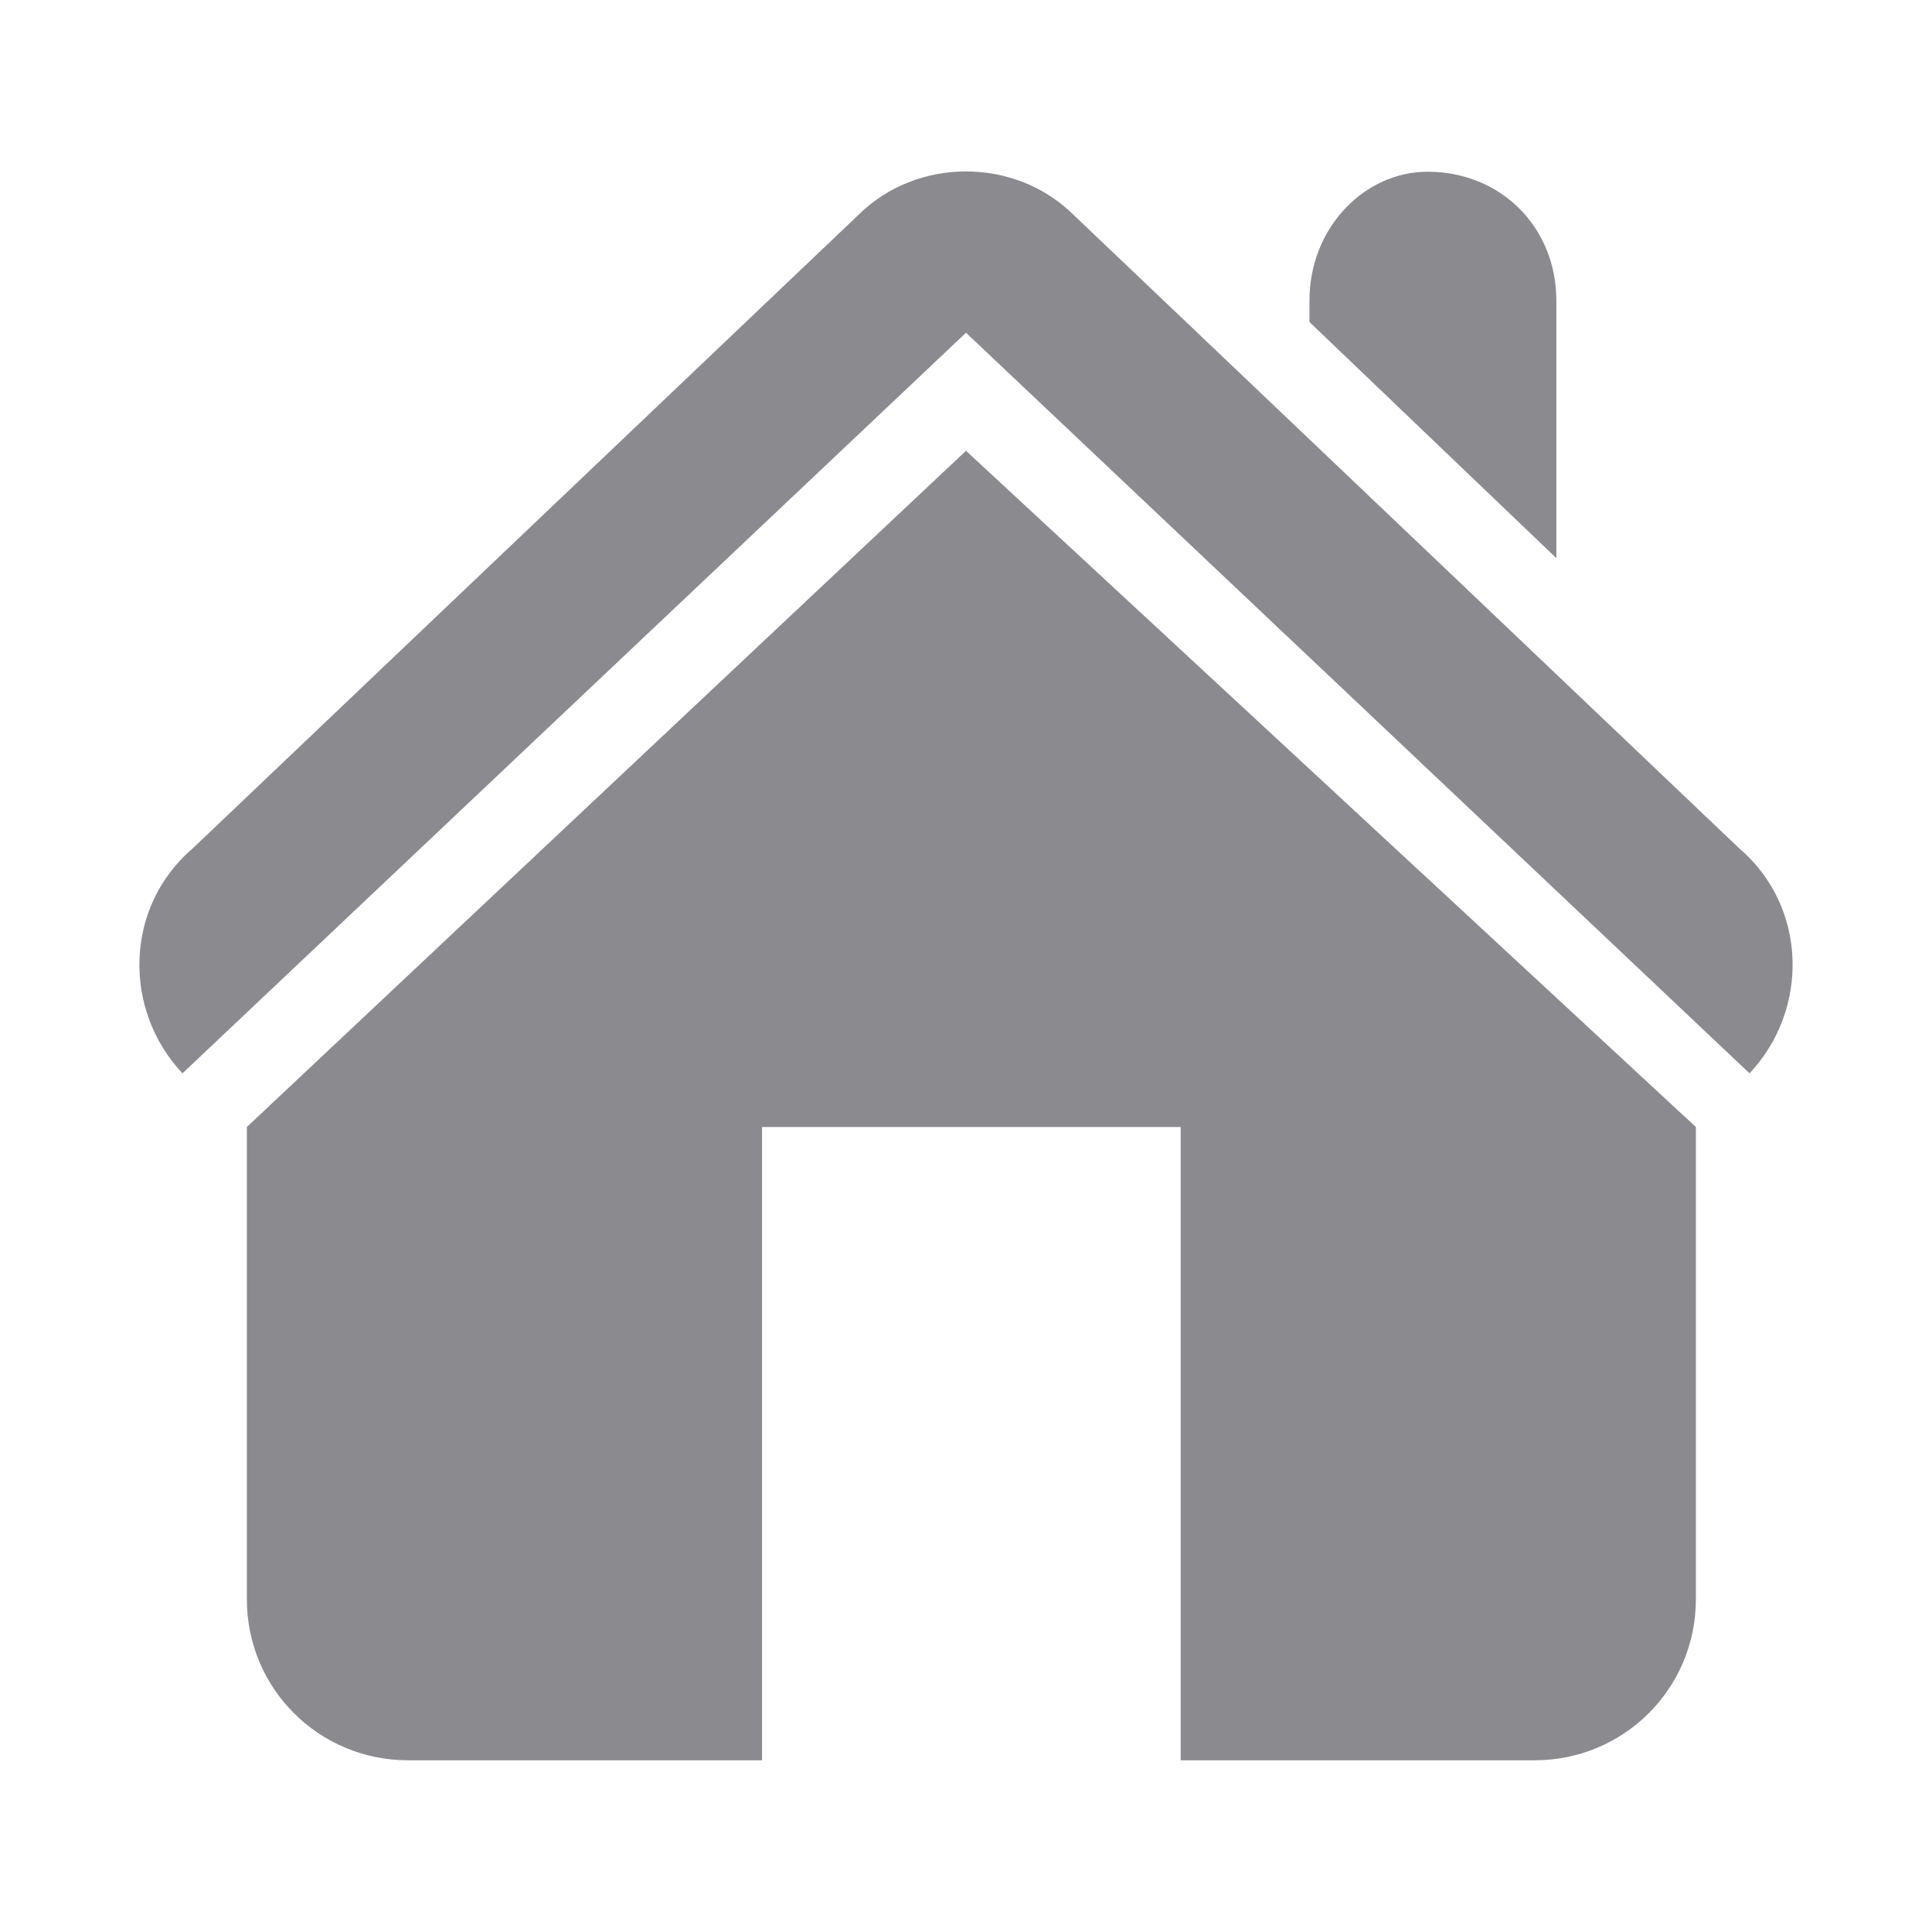 <?xml version="1.0" encoding="UTF-8"?>
<svg width="180px" height="180px" viewBox="0 0 180 180" version="1.1" xmlns="http://www.w3.org/2000/svg" xmlns:xlink="http://www.w3.org/1999/xlink">
    <!-- Generator: Sketch 49 (51002) - http://www.bohemiancoding.com/sketch -->
    <g id="Facilities" stroke="none" stroke-width="1" fill="none" fill-rule="evenodd">
        <g id="Group" transform="translate(13, 16)" fill="#8A8A8F">
            <path d="M77,26 L10,89 L10,133 C10,141.354 16.748,148 25,148 L58,148 L58,89 L97,89 L97,148 L130,148 C138.252,148 145,141.354 145,133 L145,89 L77,26" id="Fill-15"></path>
            <path d="M67,4 L5,63 C-1.448,68.491 -1.562,78.097 4,84 L77,15 L150,84 C155.562,78.097 155.448,68.491 149,63 L87,4 C81.558,-1.37 72.442,-1.37 67,4" id="Fill-16"></path>
            <path d="M132,36 L132,12 C132,5.19 126.851,0 120,0 C114.149,0 109,5.19 109,12 L109,14 L132,36" id="Fill-17"></path>
        </g>
    </g>
</svg>